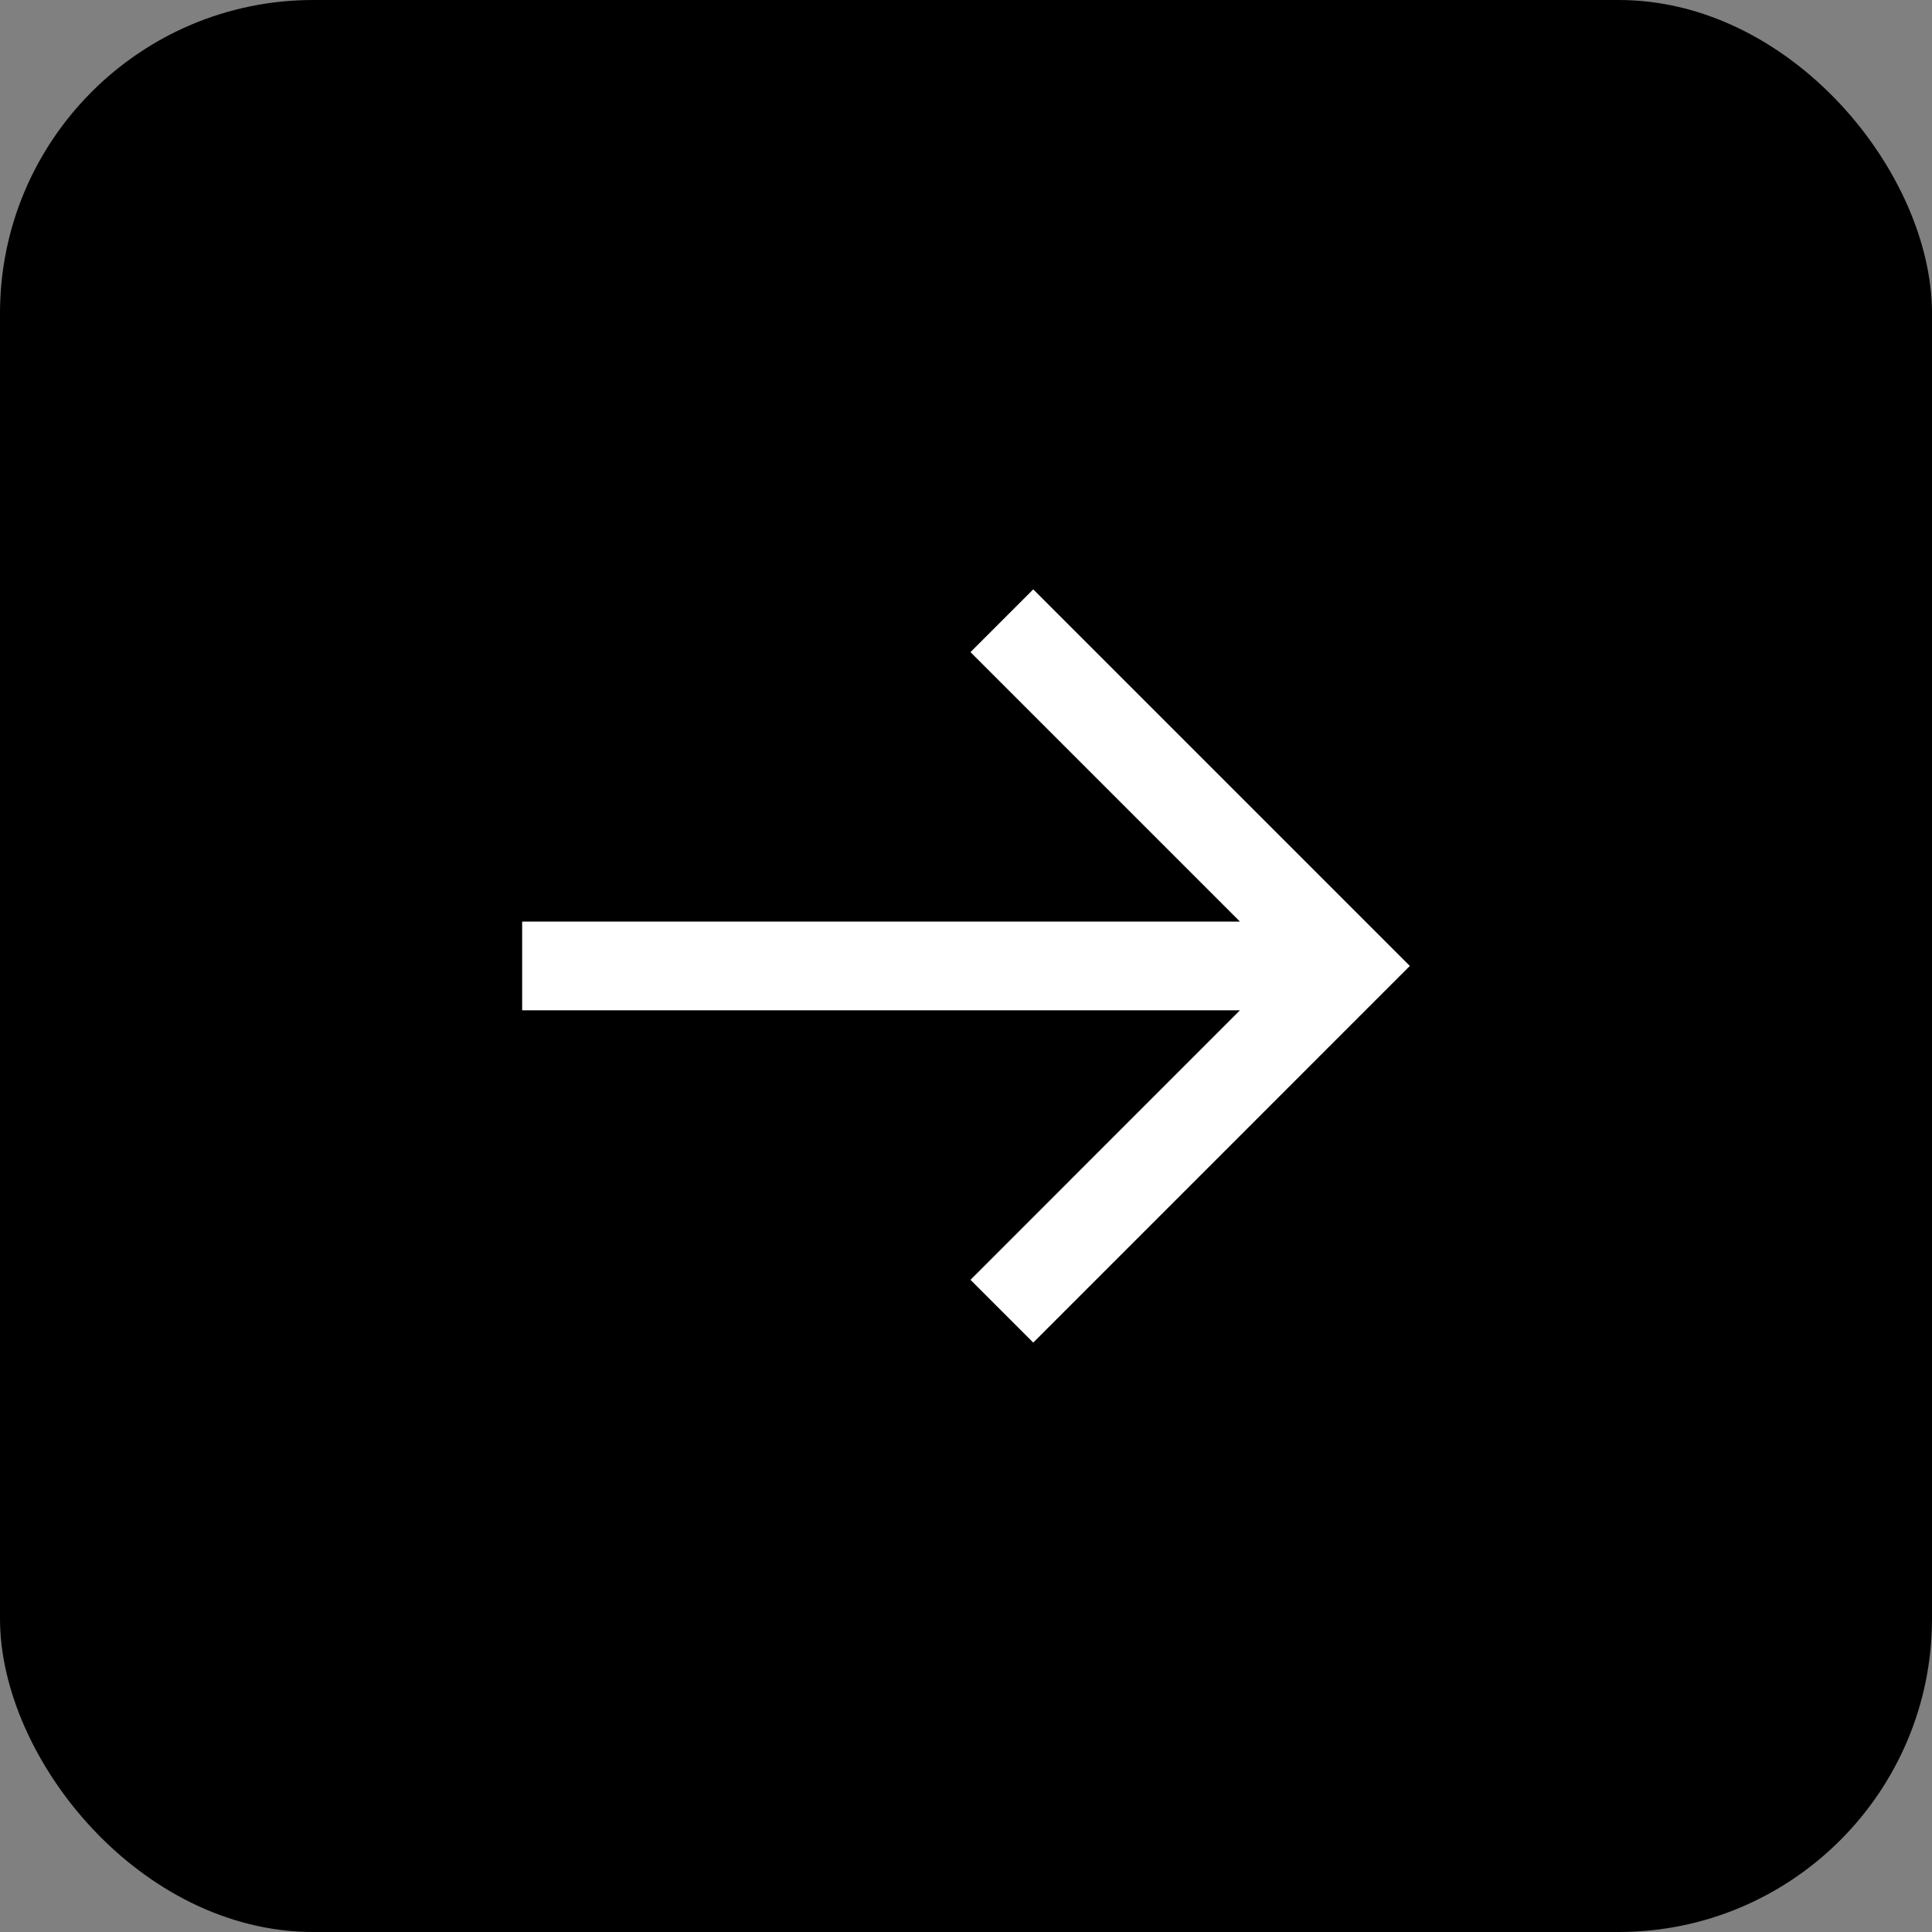 <svg width="37" height="37" viewBox="0 0 37 37" fill="none" xmlns="http://www.w3.org/2000/svg">
<rect x="0" y="0" width="37" height="37" fill="#808080" stroke="none"/>
<rect width="37" height="37" rx="6" fill="black"/>
<path d="M23.746 17.649L18.586 12.489L19.788 11.287L27 18.499L26.399 19.1L19.788 25.712L18.586 24.51L23.746 19.349H10V17.649H23.746Z" fill="white"/>
</svg>
